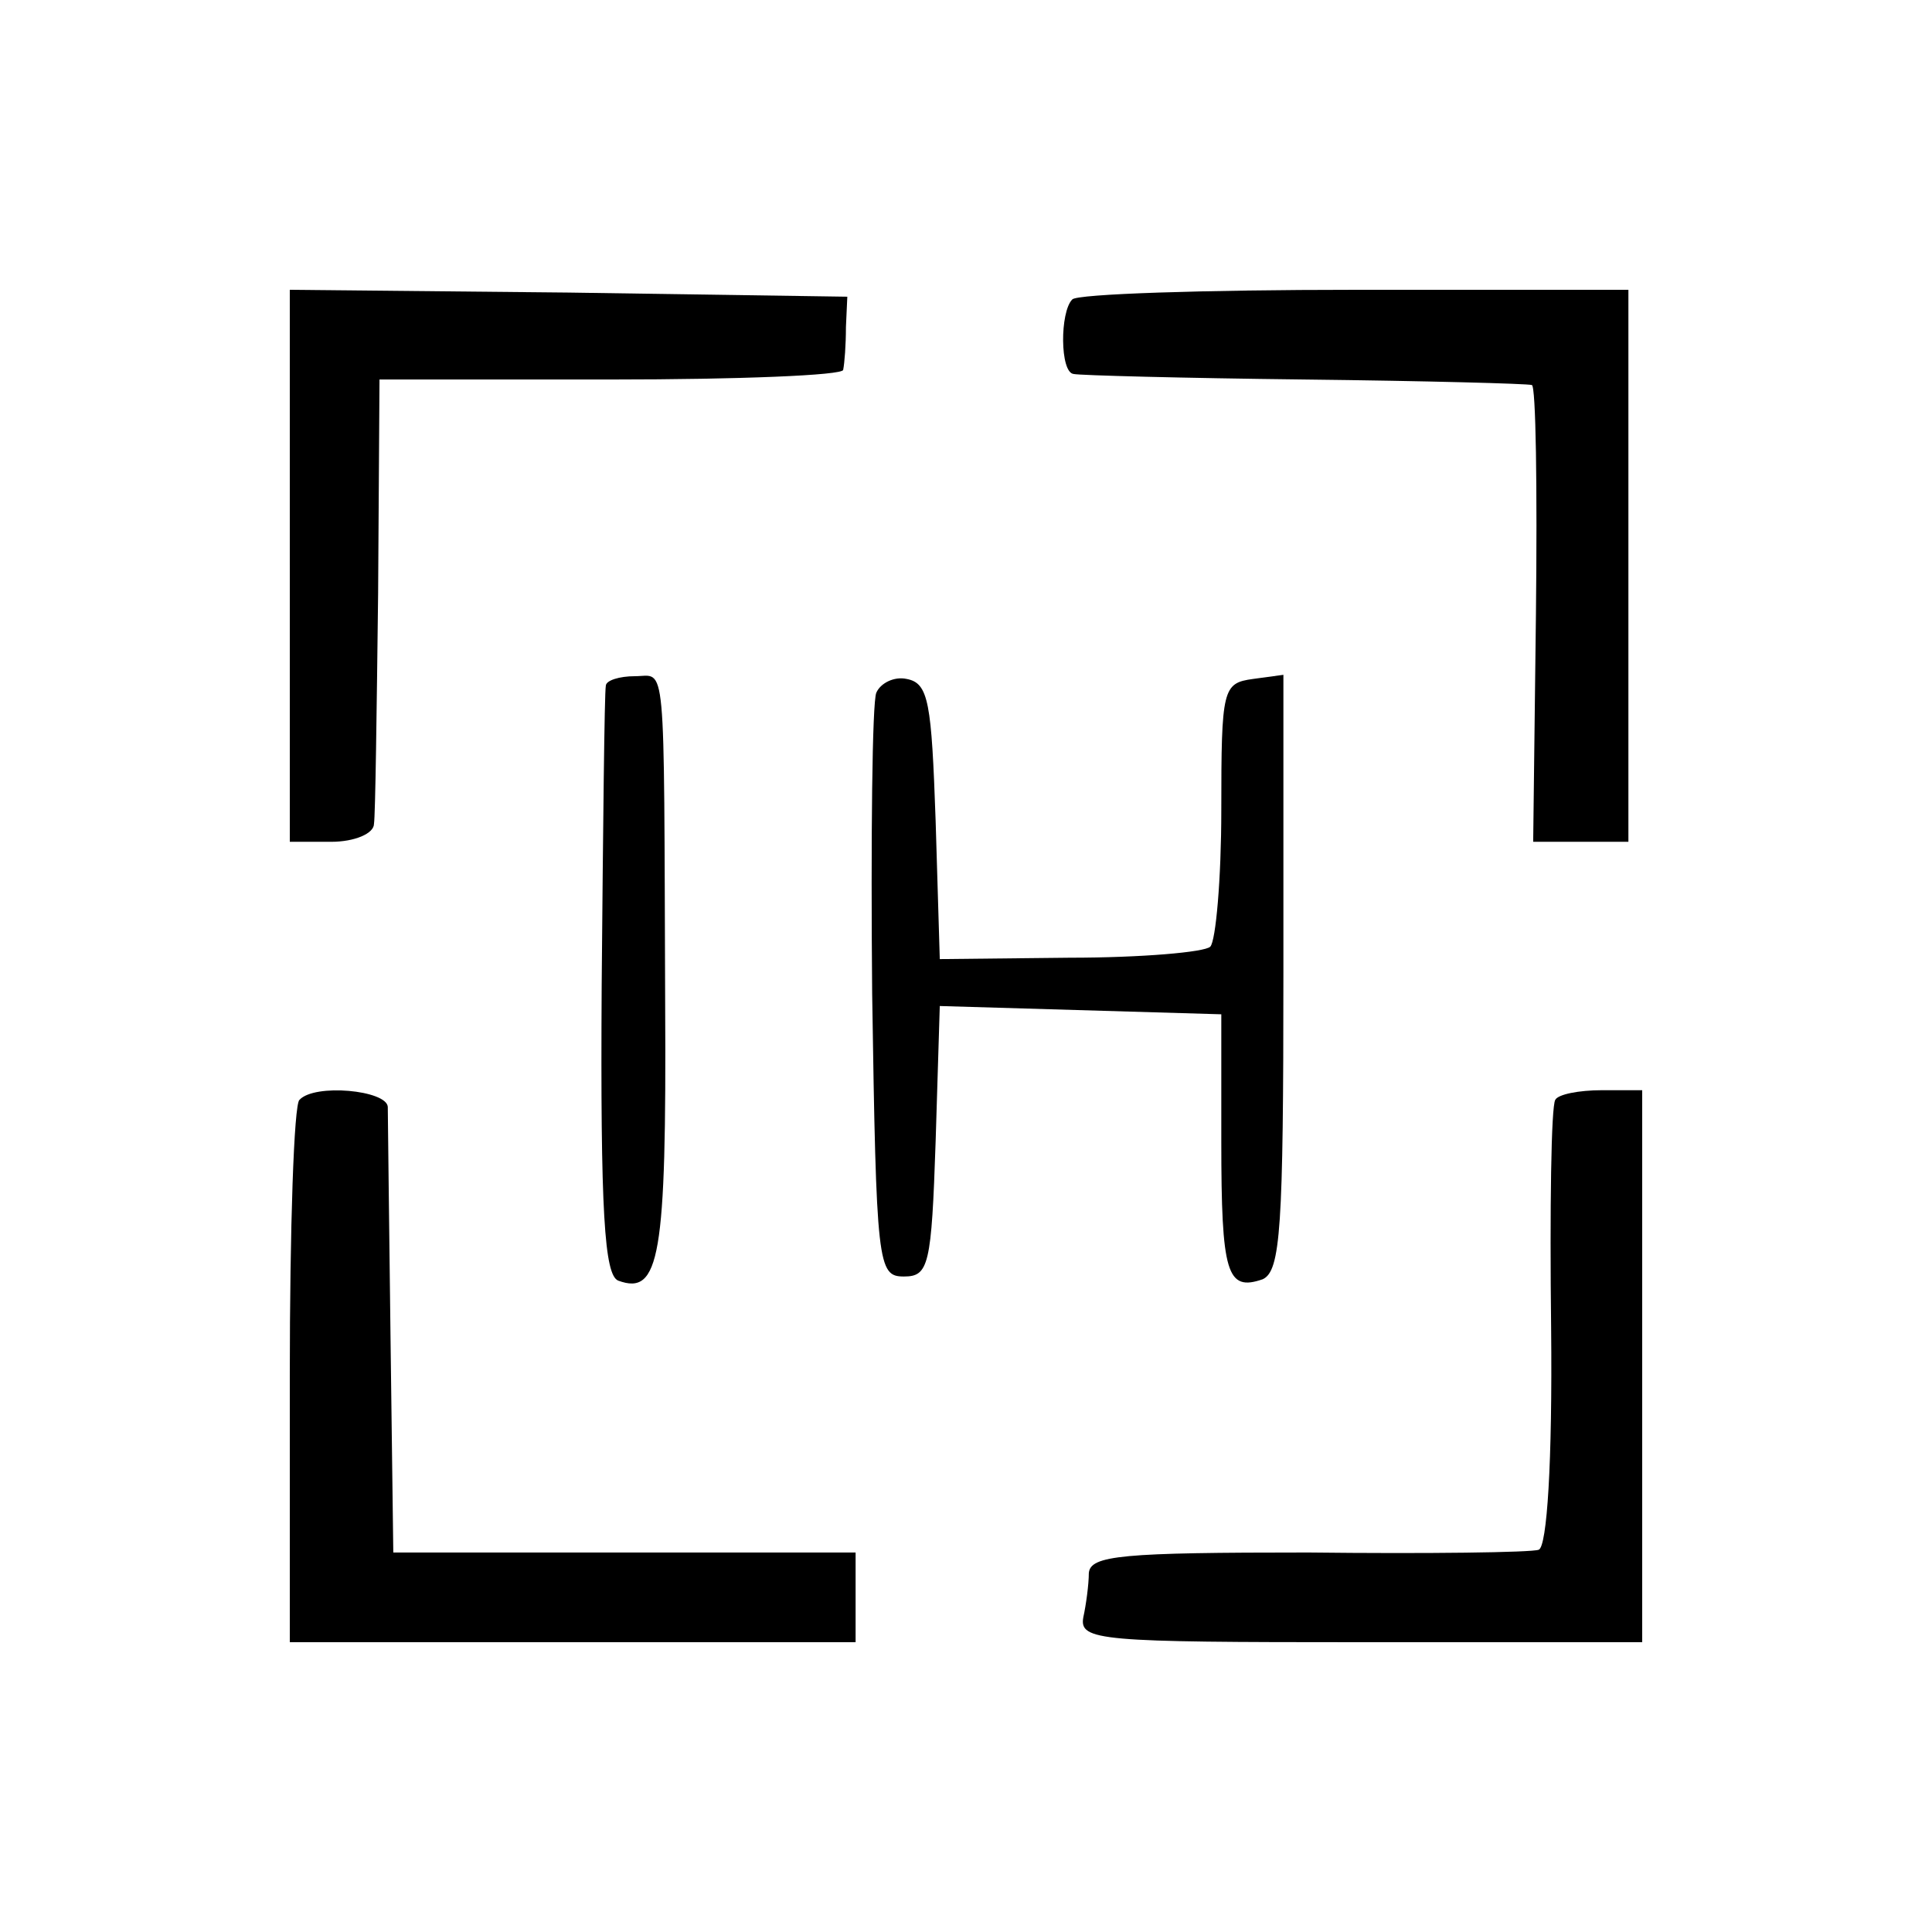 <?xml version="1.0" standalone="no"?>
<!DOCTYPE svg PUBLIC "-//W3C//DTD SVG 20010904//EN"
 "http://www.w3.org/TR/2001/REC-SVG-20010904/DTD/svg10.dtd">
<svg version="1.0" xmlns="http://www.w3.org/2000/svg"
 width="140pt" height="140pt" viewBox="0 0 140 140"
 preserveAspectRatio="xMidYMid meet">
<g transform="translate(0,140) scale(0.1,-0.1)"
fill="#000000" stroke="none">
<path d="M210 990 l0 -200 30 0 c17 0 31 6 31 13 1 6 2 82 3 167 l1 155 168 0
c92 0 168 3 168 7 1 5 2 18 2 31 l1 22 -202 3 -202 2 0 -200z"/>
<path d="M777 1183 c-9 -9 -9 -53 1 -54 4 -1 79 -3 167 -4 88 -1 162 -3 165
-4 3 0 4 -75 3 -166 l-2 -165 35 0 34 0 0 200 0 200 -198 0 c-109 0 -202 -3
-205 -7z"/>
<path d="M439 903 c-1 -5 -2 -102 -3 -217 -1 -165 2 -210 12 -214 30 -11 35
17 34 200 -1 258 1 238 -22 238 -11 0 -21 -3 -21 -7z"/>
<path d="M635 898 c-3 -7 -4 -106 -3 -218 3 -197 4 -205 23 -205 18 0 20 8 23
98 l3 98 102 -3 102 -3 0 -92 c0 -96 4 -109 30 -100 13 6 15 37 15 222 l0 216
-22 -3 c-22 -3 -23 -7 -23 -95 0 -50 -4 -95 -8 -99 -4 -4 -50 -8 -102 -8 l-94
-1 -3 100 c-3 86 -5 100 -21 103 -9 2 -19 -3 -22 -10z"/>
<path d="M217 603 c-4 -3 -7 -93 -7 -200 l0 -193 205 0 205 0 0 33 0 32 -167
0 -168 0 -2 155 c-1 85 -2 161 -2 168 -1 12 -53 17 -64 5z"/>
<path d="M1127 603 c-3 -5 -4 -79 -3 -165 1 -98 -3 -159 -9 -161 -5 -2 -81 -3
-167 -2 -135 0 -158 -2 -159 -15 0 -8 -2 -23 -4 -32 -3 -17 12 -18 201 -18
l204 0 0 200 0 200 -29 0 c-17 0 -32 -3 -34 -7z"/>
</g>
</svg>
